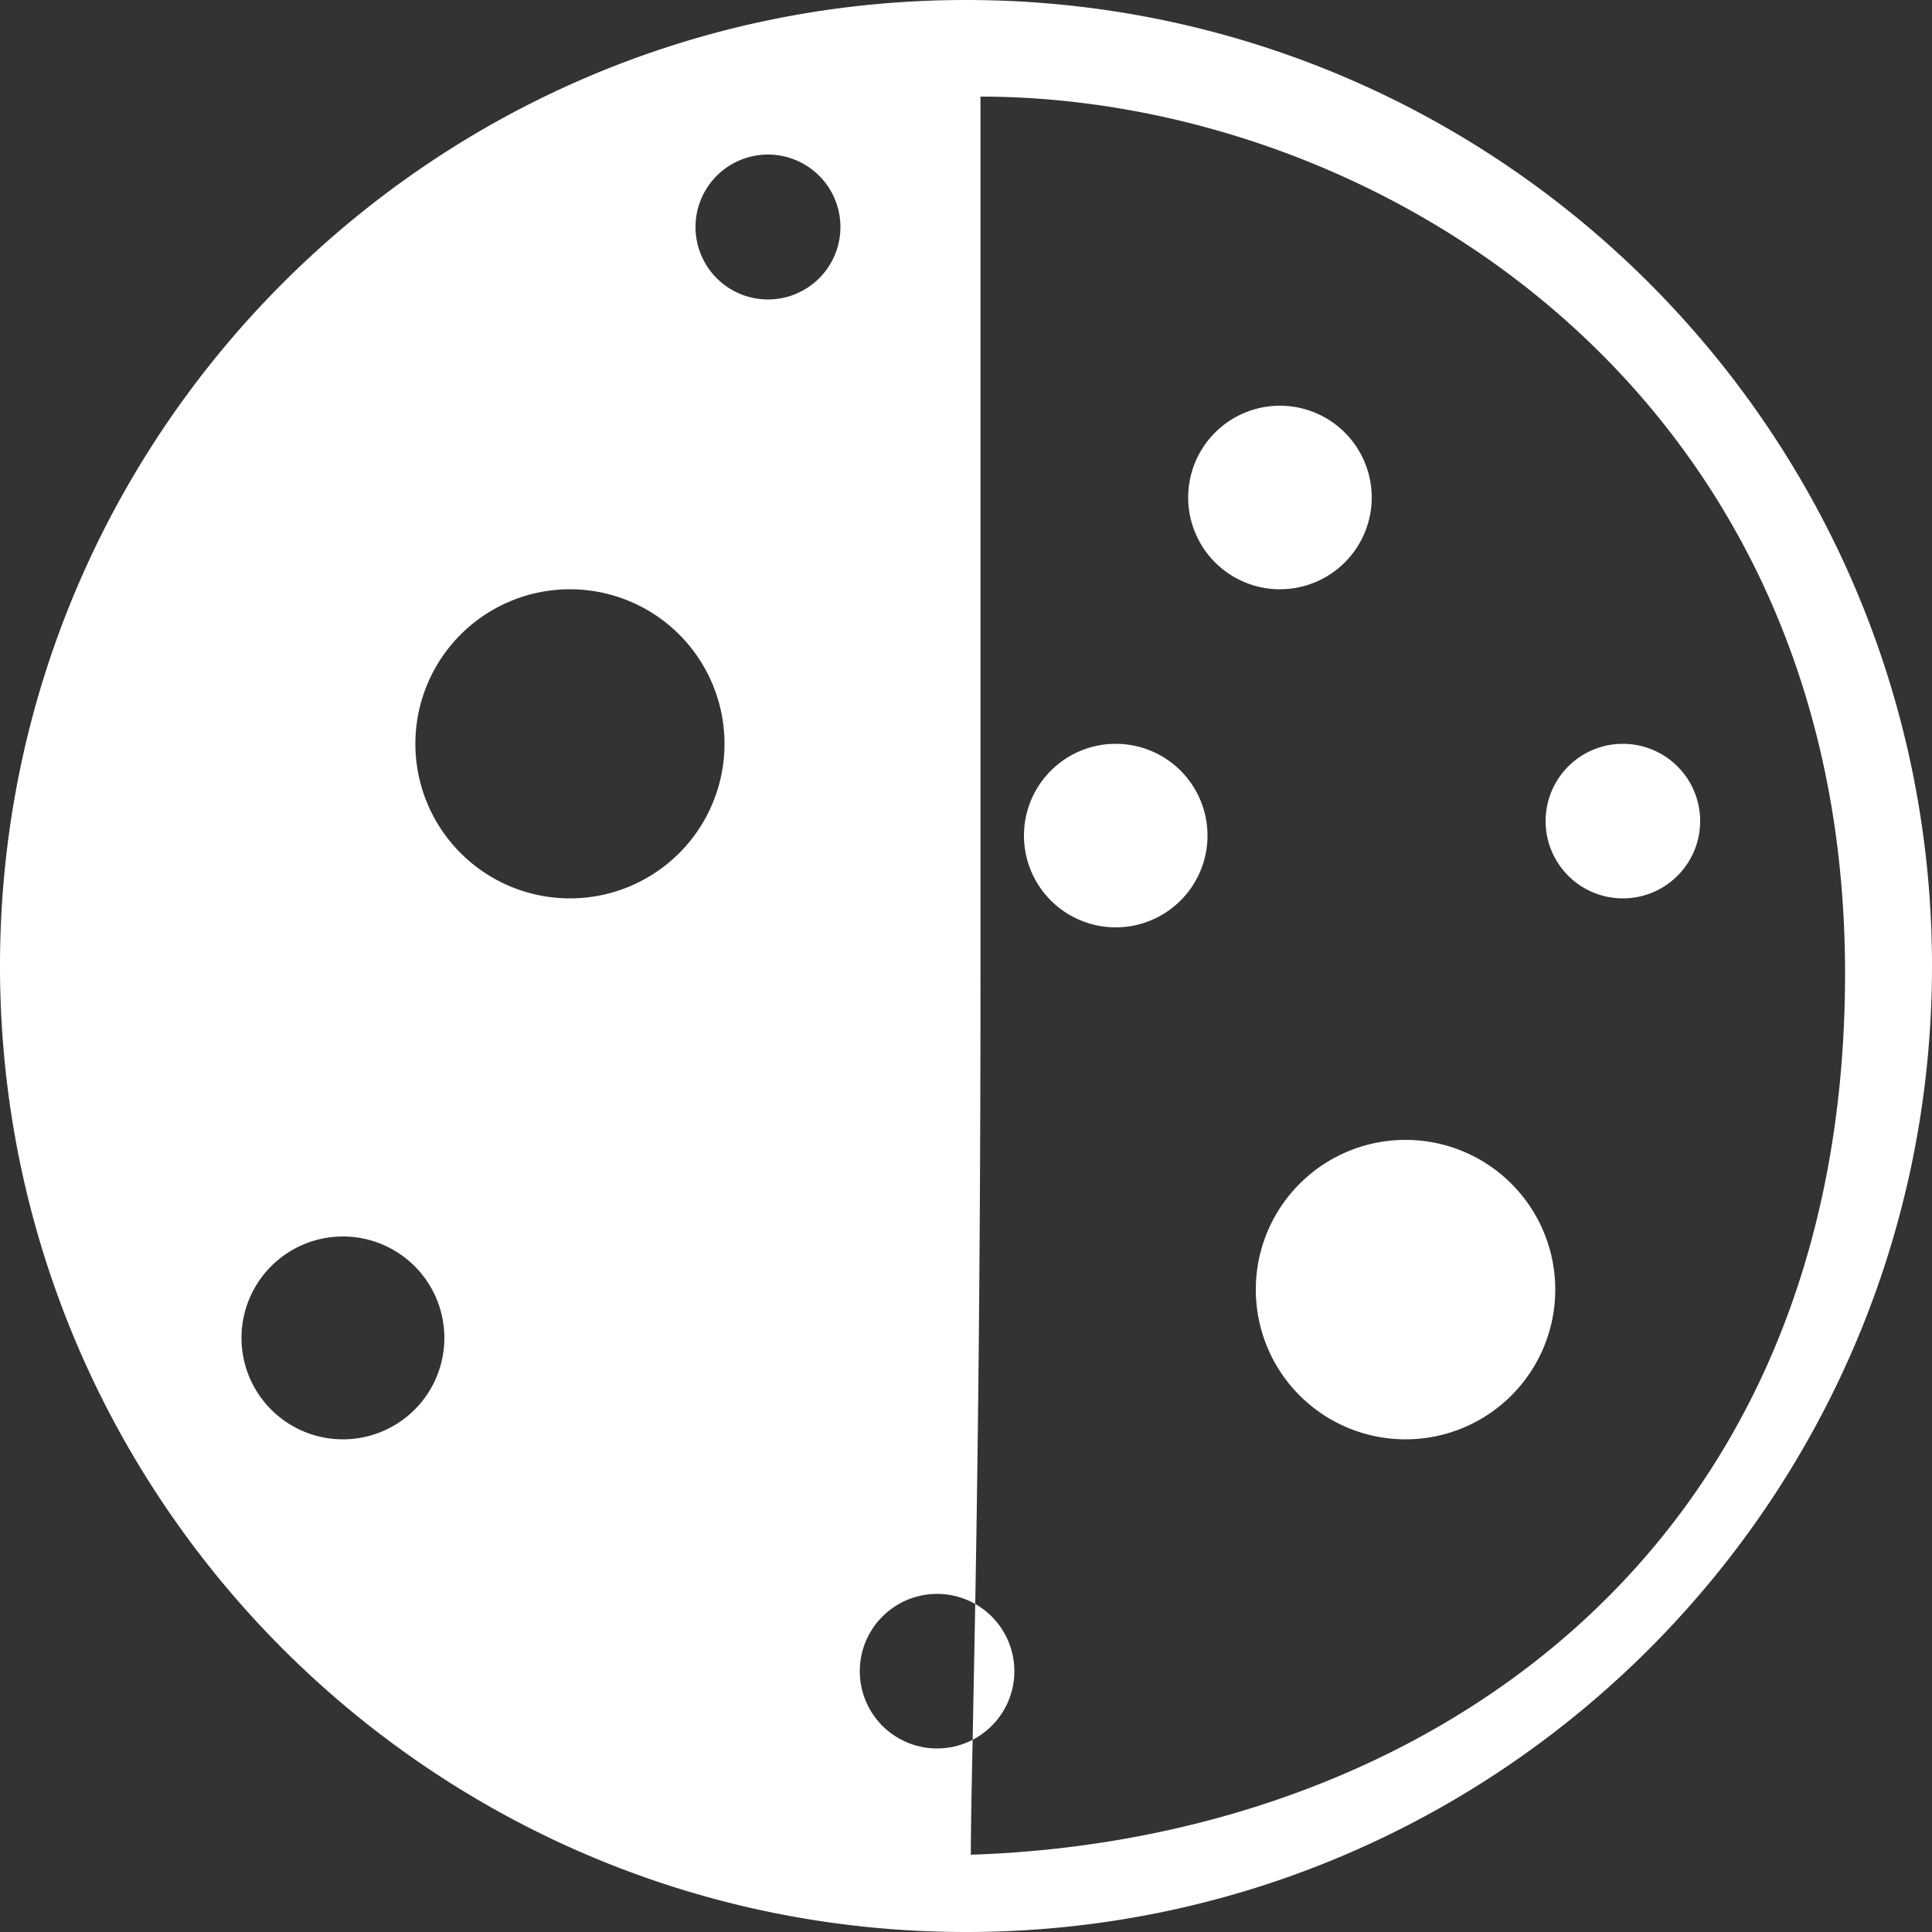 <svg width="32" height="32" xmlns="http://www.w3.org/2000/svg" xmlns:xlink="http://www.w3.org/1999/xlink"><rect width="100%" height="100%" fill="#333333" stroke="none"/><defs><path id="LB_7" fill="#fff" d="M15.89 3.184c.018-.865.03-1.487.03-1.904-7.36.24-14.48 4.881-14.48 14.6 0 9.72 7.84 14.52 14.32 14.52V15.88c0-4.677.045-8.067.087-10.447a1.28 1.28 0 0 1 .044-2.25zM16 32C7.164 32 0 24.836 0 16S7.164 0 16 0s16 7.164 16 16-7.164 16-16 16zM8.72 13.12a2.48 2.48 0 1 1 0-4.96 2.48 2.48 0 0 1 0 4.96zm7.17-9.936l-.043 2.249a1.28 1.28 0 1 0 .044-2.25zm10.43 8.336a1.68 1.68 0 1 0 0-3.36 1.68 1.68 0 0 0 0 3.36zm-3.76 10.72a2.56 2.56 0 1 0 0-5.12 2.56 2.56 0 0 0 0 5.12zm-9.04-2.56a1.52 1.52 0 1 1 0-3.04 1.52 1.52 0 0 1 0 3.04zm-2.72 5.6a1.52 1.52 0 1 1 0-3.04 1.52 1.52 0 0 1 0 3.04zm-5.68-5.6a1.28 1.28 0 1 1 0-2.56 1.28 1.28 0 0 1 0 2.56zm14.16 9.76a1.2 1.2 0 1 0 0-2.4 1.2 1.2 0 0 0 0 2.4z"/></defs><use id="LB_21" xlink:href="#LB_7" transform="rotate(180 16 16)"/></svg>